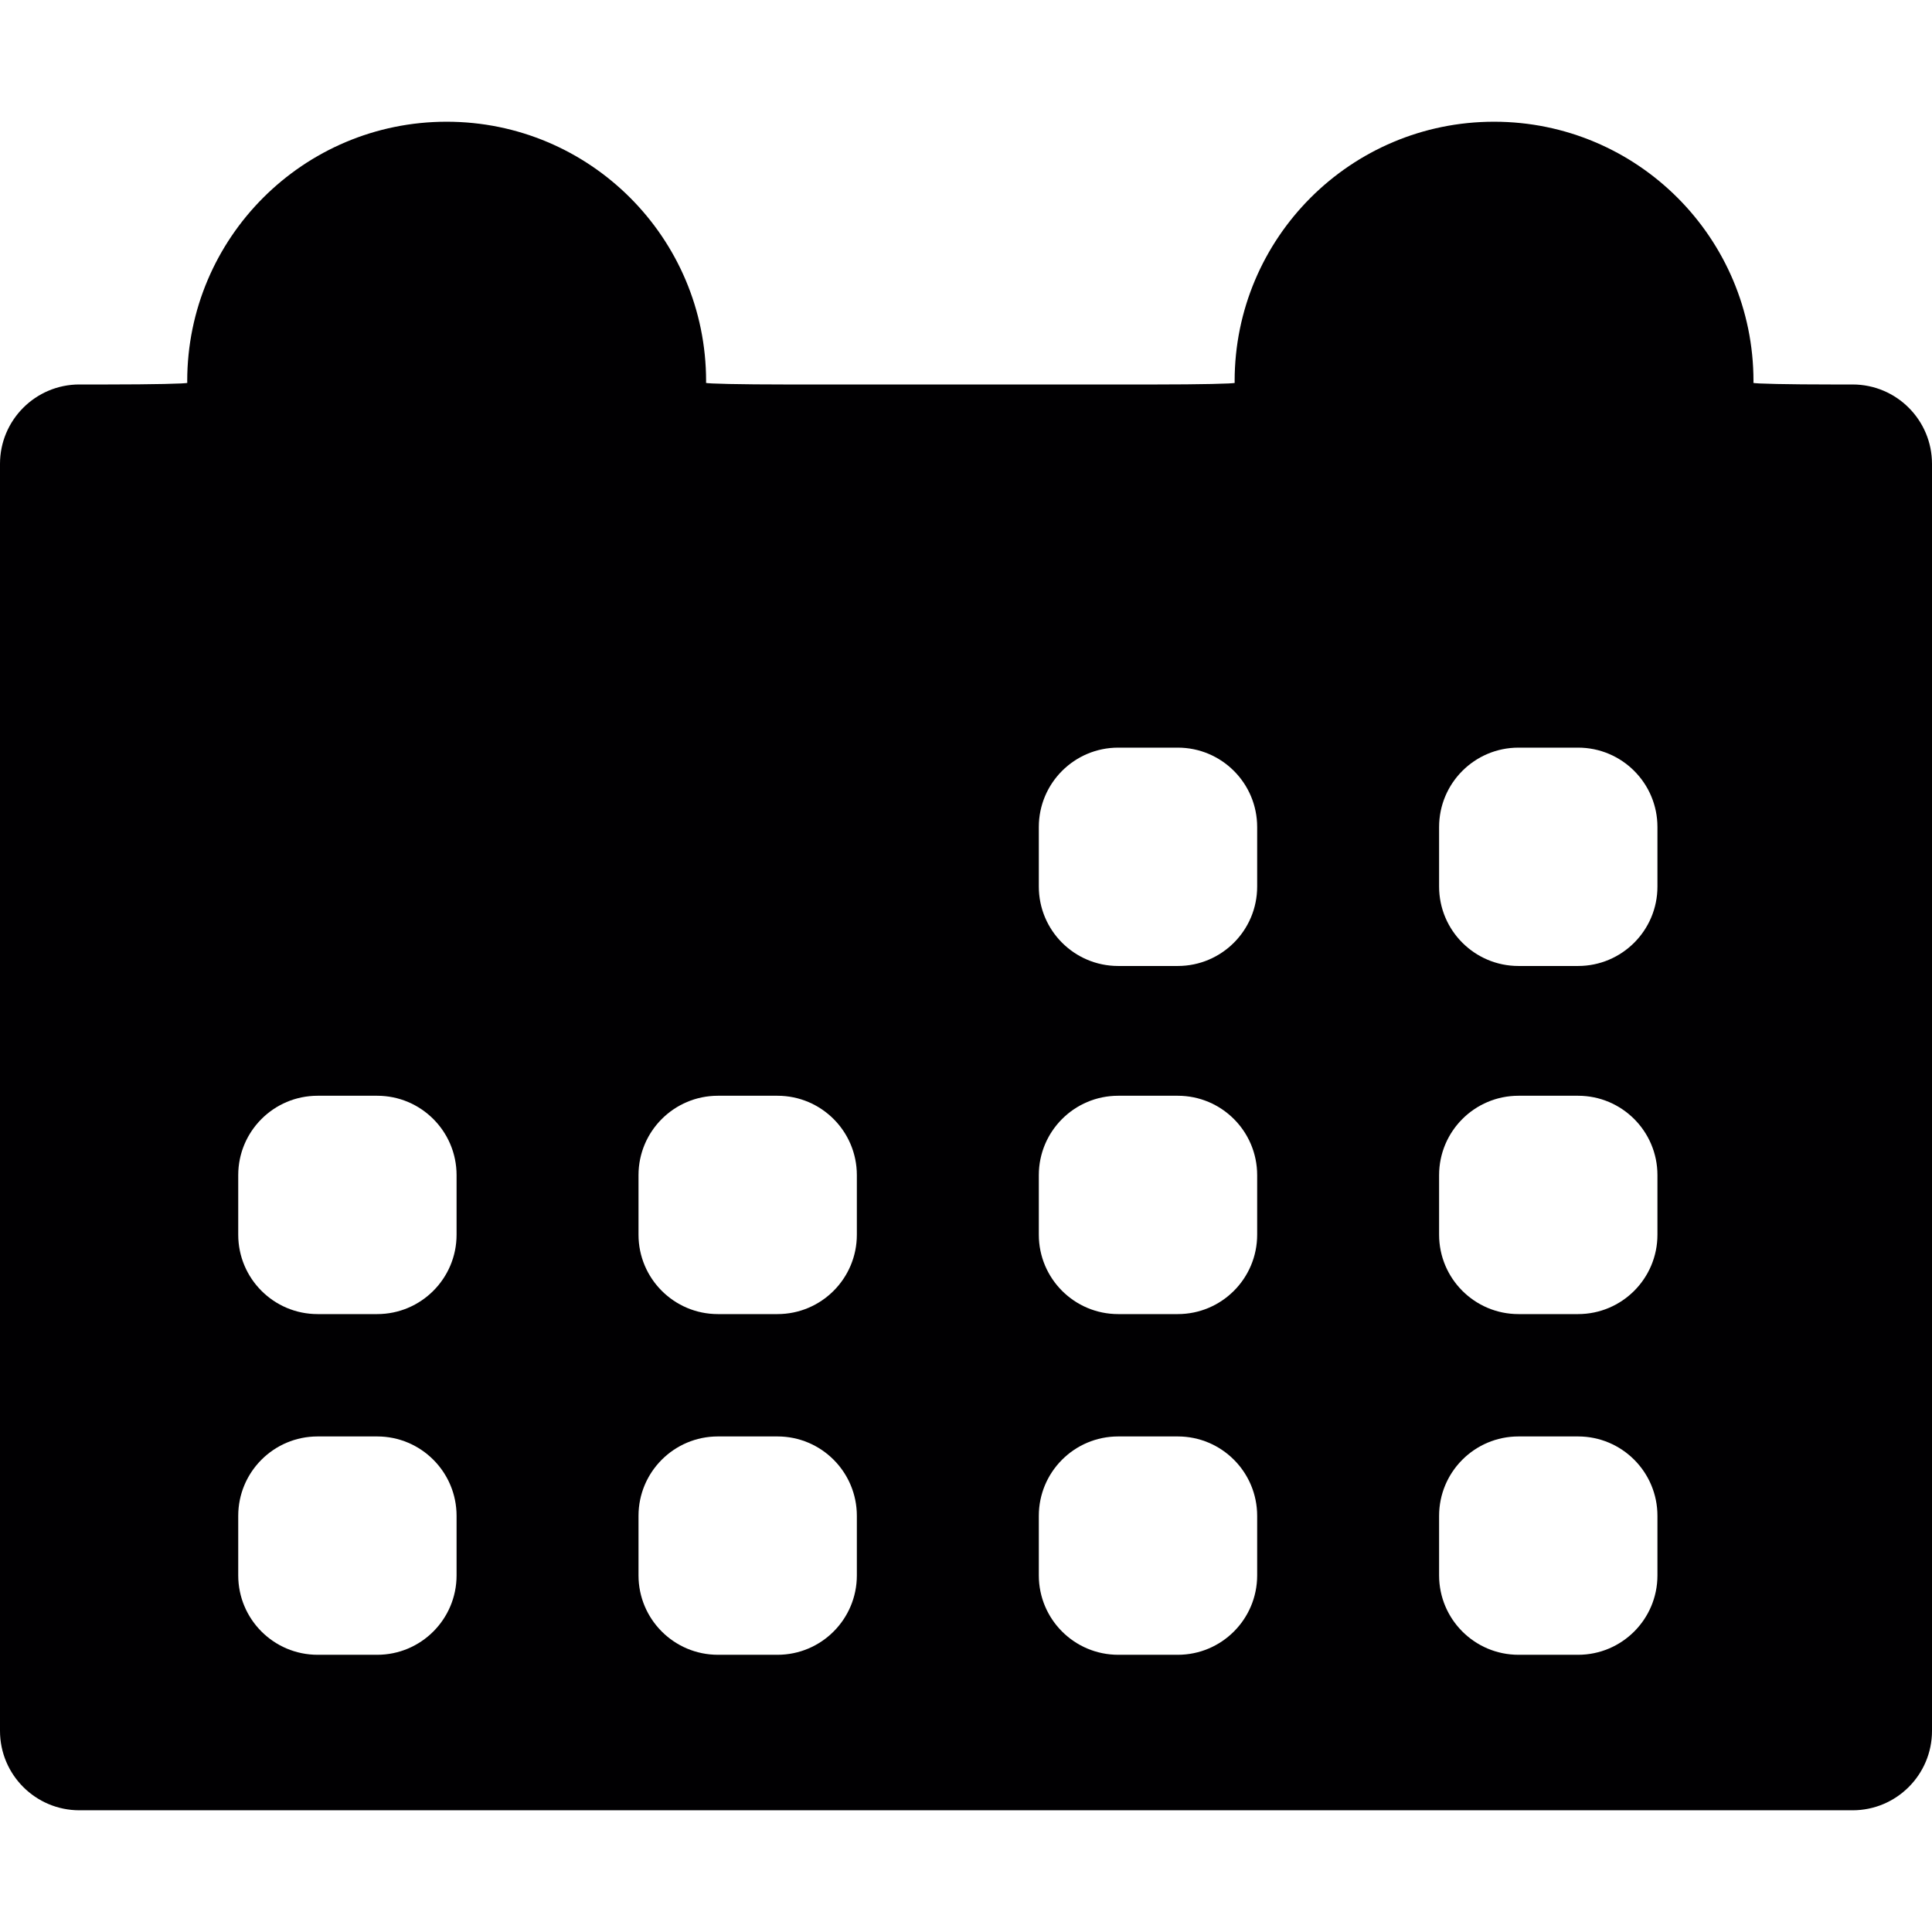 <?xml version="1.0" encoding="iso-8859-1"?>
<!-- Uploaded to: SVG Repo, www.svgrepo.com, Generator: SVG Repo Mixer Tools -->
<svg height="800px" width="800px" version="1.1" id="Capa_1" xmlns="http://www.w3.org/2000/svg" xmlns:xlink="http://www.w3.org/1999/xlink" 
	 viewBox="0 0 264.703 264.703" xml:space="preserve">
<g>
	<path style="fill:#010002;" d="M253.825,52.677H251.1c-6.005,0-10.878-0.103-10.867-0.228c0.005-0.076,0.011-0.152,0.011-0.228
		c0-19.63-15.915-35.544-35.544-35.544s-35.544,15.915-35.544,35.544c0,0.076,0.005,0.152,0.011,0.228
		c0.011,0.125-4.857,0.228-10.867,0.228h-50.703c-6.005,0-10.873-0.103-10.867-0.228c0.005-0.076,0.011-0.152,0.011-0.228
		c0-19.63-15.915-35.544-35.544-35.544S25.651,32.591,25.651,52.22c0,0.076,0.005,0.152,0.011,0.228
		c0.011,0.125-4.857,0.228-10.867,0.228h-3.916C4.873,52.677,0,57.551,0,63.555v173.593c0,6.005,4.873,10.878,10.878,10.878h242.947
		c6.005,0,10.878-4.873,10.878-10.878V63.555C264.703,57.545,259.83,52.677,253.825,52.677z M62.555,215.844
		c0,6.005-4.873,10.878-10.878,10.878h-8.159c-6.01,0-10.878-4.873-10.878-10.878v-8.159c0-6.005,4.868-10.878,10.878-10.878h8.159
		c6.005,0,10.878,4.873,10.878,10.878V215.844z M62.555,169.166c0,6.005-4.873,10.878-10.878,10.878h-8.159
		c-6.01,0-10.878-4.873-10.878-10.878v-8.159c0-6.005,4.868-10.878,10.878-10.878h8.159c6.005,0,10.878,4.873,10.878,10.878V169.166
		z M117.397,215.844c0,6.005-4.868,10.878-10.878,10.878H98.36c-6.005,0-10.878-4.873-10.878-10.878v-8.159
		c0-6.005,4.873-10.878,10.878-10.878h8.159c6.01,0,10.878,4.873,10.878,10.878V215.844z M117.397,169.166
		c0,6.005-4.868,10.878-10.878,10.878H98.36c-6.005,0-10.878-4.873-10.878-10.878v-8.159c0-6.005,4.873-10.878,10.878-10.878h8.159
		c6.01,0,10.878,4.873,10.878,10.878V169.166z M172.244,215.844c0,6.005-4.873,10.878-10.878,10.878h-8.159
		c-6.01,0-10.878-4.873-10.878-10.878v-8.159c0-6.005,4.868-10.878,10.878-10.878h8.159c6.005,0,10.878,4.873,10.878,10.878V215.844
		z M172.244,169.166c0,6.005-4.873,10.878-10.878,10.878h-8.159c-6.01,0-10.878-4.873-10.878-10.878v-8.159
		c0-6.005,4.868-10.878,10.878-10.878h8.159c6.005,0,10.878,4.873,10.878,10.878V169.166z M172.244,121.471
		c0,6.005-4.873,10.878-10.878,10.878h-8.159c-6.01,0-10.878-4.873-10.878-10.878v-8.159c0-6.01,4.868-10.878,10.878-10.878h8.159
		c6.005,0,10.878,4.868,10.878,10.878V121.471z M227.086,215.844c0,6.005-4.868,10.878-10.878,10.878h-8.159
		c-6.005,0-10.878-4.873-10.878-10.878v-8.159c0-6.005,4.873-10.878,10.878-10.878h8.159c6.01,0,10.878,4.873,10.878,10.878V215.844
		z M227.086,169.166c0,6.005-4.868,10.878-10.878,10.878h-8.159c-6.005,0-10.878-4.873-10.878-10.878v-8.159
		c0-6.005,4.873-10.878,10.878-10.878h8.159c6.01,0,10.878,4.873,10.878,10.878V169.166z M227.086,121.471
		c0,6.005-4.868,10.878-10.878,10.878h-8.159c-6.005,0-10.878-4.873-10.878-10.878v-8.159c0-6.01,4.873-10.878,10.878-10.878h8.159
		c6.01,0,10.878,4.868,10.878,10.878V121.471z"/>
</g>
</svg>